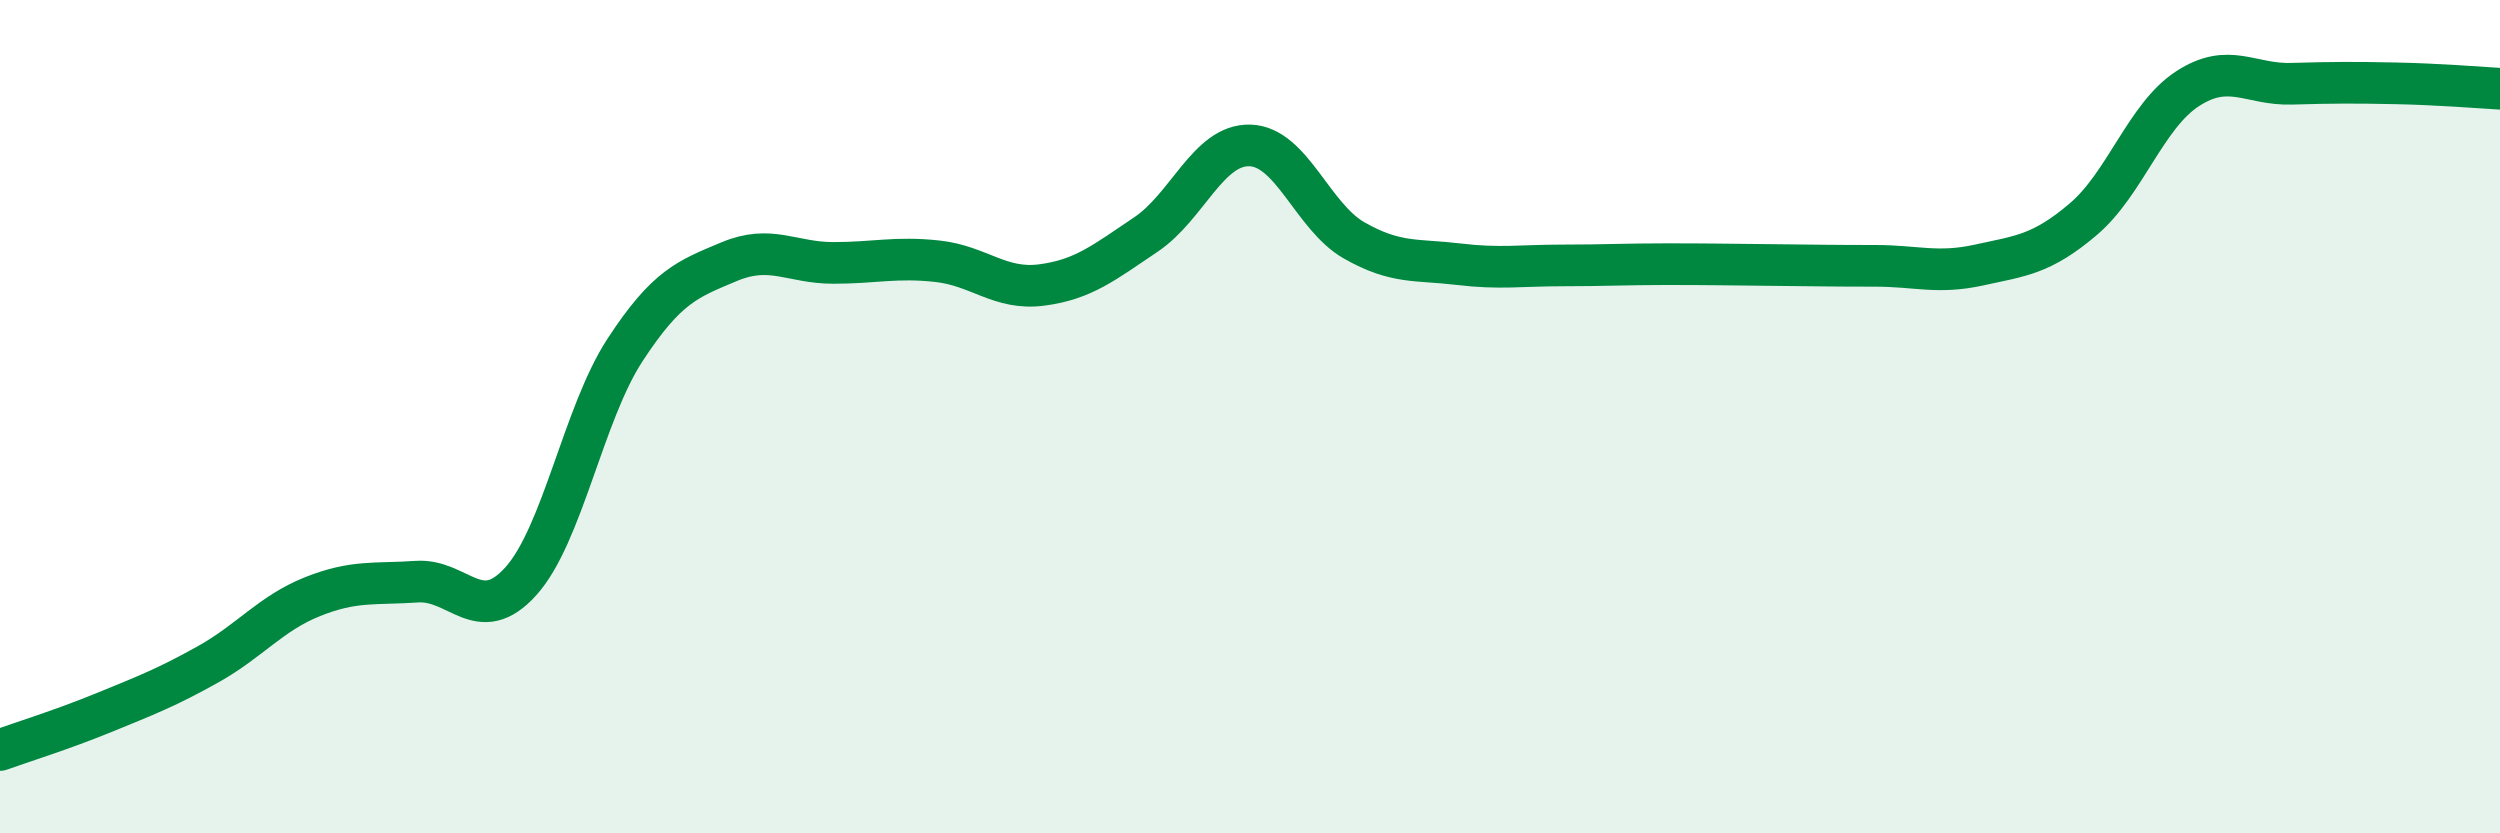 
    <svg width="60" height="20" viewBox="0 0 60 20" xmlns="http://www.w3.org/2000/svg">
      <path
        d="M 0,18 C 0.5,17.82 1.5,17.51 2.5,17.1 C 3.5,16.69 4,16.5 5,15.94 C 6,15.38 6.5,14.72 7.5,14.32 C 8.5,13.92 9,14.03 10,13.96 C 11,13.89 11.5,15.06 12.5,13.95 C 13.5,12.84 14,9.93 15,8.4 C 16,6.87 16.5,6.7 17.5,6.28 C 18.5,5.86 19,6.31 20,6.31 C 21,6.31 21.5,6.16 22.5,6.27 C 23.5,6.38 24,6.97 25,6.84 C 26,6.71 26.5,6.3 27.5,5.63 C 28.5,4.96 29,3.46 30,3.49 C 31,3.52 31.5,5.2 32.5,5.77 C 33.5,6.34 34,6.22 35,6.34 C 36,6.46 36.5,6.37 37.5,6.37 C 38.5,6.37 39,6.34 40,6.34 C 41,6.34 41.5,6.35 42.5,6.36 C 43.5,6.37 44,6.38 45,6.38 C 46,6.38 46.5,6.58 47.5,6.36 C 48.5,6.14 49,6.11 50,5.26 C 51,4.41 51.5,2.78 52.5,2.13 C 53.5,1.48 54,2.04 55,2.01 C 56,1.98 56.5,1.98 57.5,2 C 58.5,2.02 59.5,2.1 60,2.13L60 20L0 20Z"
        fill="#008740"
        opacity="0.1"
        stroke-linecap="round"
        stroke-linejoin="round"
      />
      <path
        d="M 0,18 C 0.5,17.82 1.5,17.51 2.5,17.1 C 3.5,16.69 4,16.5 5,15.94 C 6,15.38 6.5,14.72 7.5,14.32 C 8.5,13.92 9,14.03 10,13.96 C 11,13.89 11.5,15.06 12.5,13.95 C 13.5,12.84 14,9.93 15,8.4 C 16,6.87 16.5,6.7 17.5,6.28 C 18.5,5.86 19,6.31 20,6.31 C 21,6.31 21.5,6.16 22.5,6.27 C 23.5,6.38 24,6.97 25,6.84 C 26,6.71 26.5,6.3 27.5,5.63 C 28.5,4.96 29,3.46 30,3.49 C 31,3.52 31.5,5.2 32.5,5.77 C 33.5,6.34 34,6.22 35,6.34 C 36,6.46 36.5,6.37 37.5,6.37 C 38.5,6.37 39,6.34 40,6.34 C 41,6.34 41.5,6.35 42.5,6.36 C 43.5,6.37 44,6.38 45,6.38 C 46,6.38 46.5,6.58 47.5,6.36 C 48.5,6.14 49,6.11 50,5.26 C 51,4.41 51.5,2.78 52.5,2.13 C 53.5,1.48 54,2.04 55,2.01 C 56,1.98 56.5,1.98 57.5,2 C 58.5,2.02 59.5,2.1 60,2.13"
        stroke="#008740"
        stroke-width="1"
        fill="none"
        stroke-linecap="round"
        stroke-linejoin="round"
      />
    </svg>
  